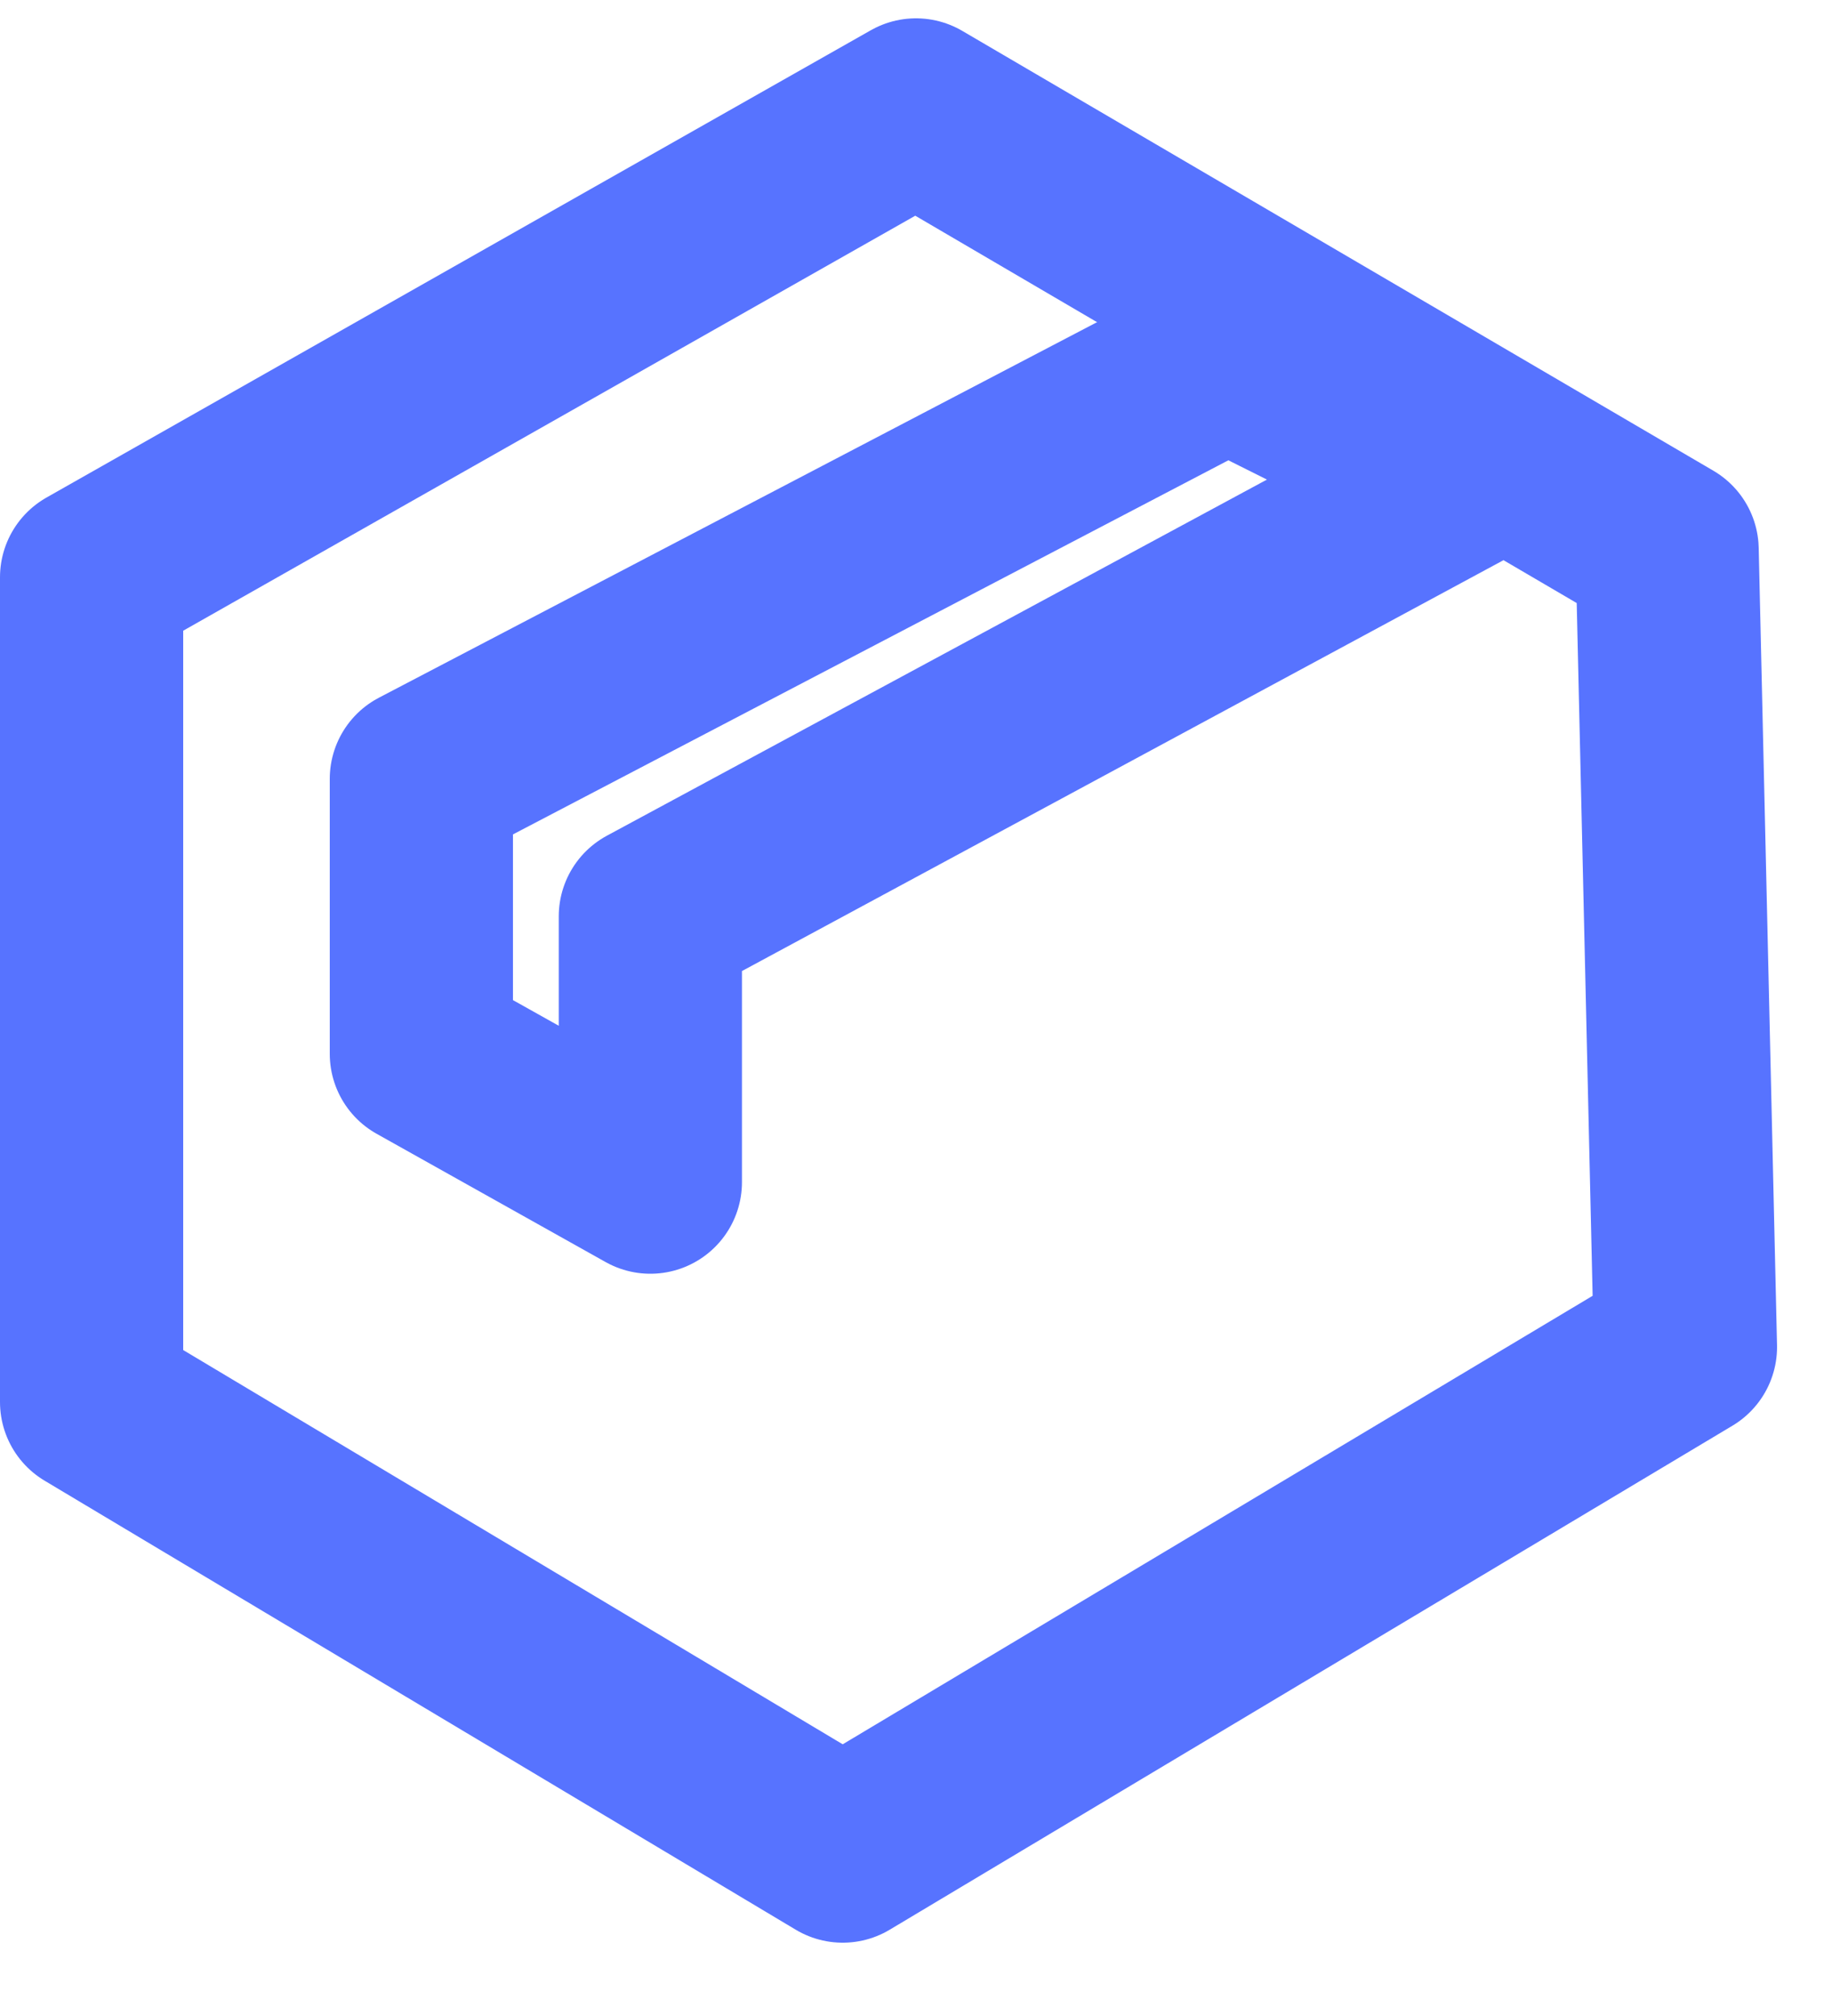 <?xml version="1.0" encoding="UTF-8"?>
<svg xmlns="http://www.w3.org/2000/svg" version="1.2" viewBox="0 0 20 22" width="20" height="22">
  <defs>
    <clipPath id="cp1">
      <path d="m-591-2186h1600v8888h-1600z"></path>
    </clipPath>
  </defs>
  <style>.a{fill:none;stroke:#5773ff;stroke-linejoin:round;stroke-width:2}</style>
  <g clip-path="url(#cp1)">
    <path class="a" d="m9.2 20.2l-8.2-4.9v-9l9-5.1 8.2 4.8 0.2 8.7z"></path>
    <path class="a" d="m16 5.2l-8.9 4.8v2.9l-2.5-1.4v-3l8.8-4.6z"></path>
  </g>
</svg>
